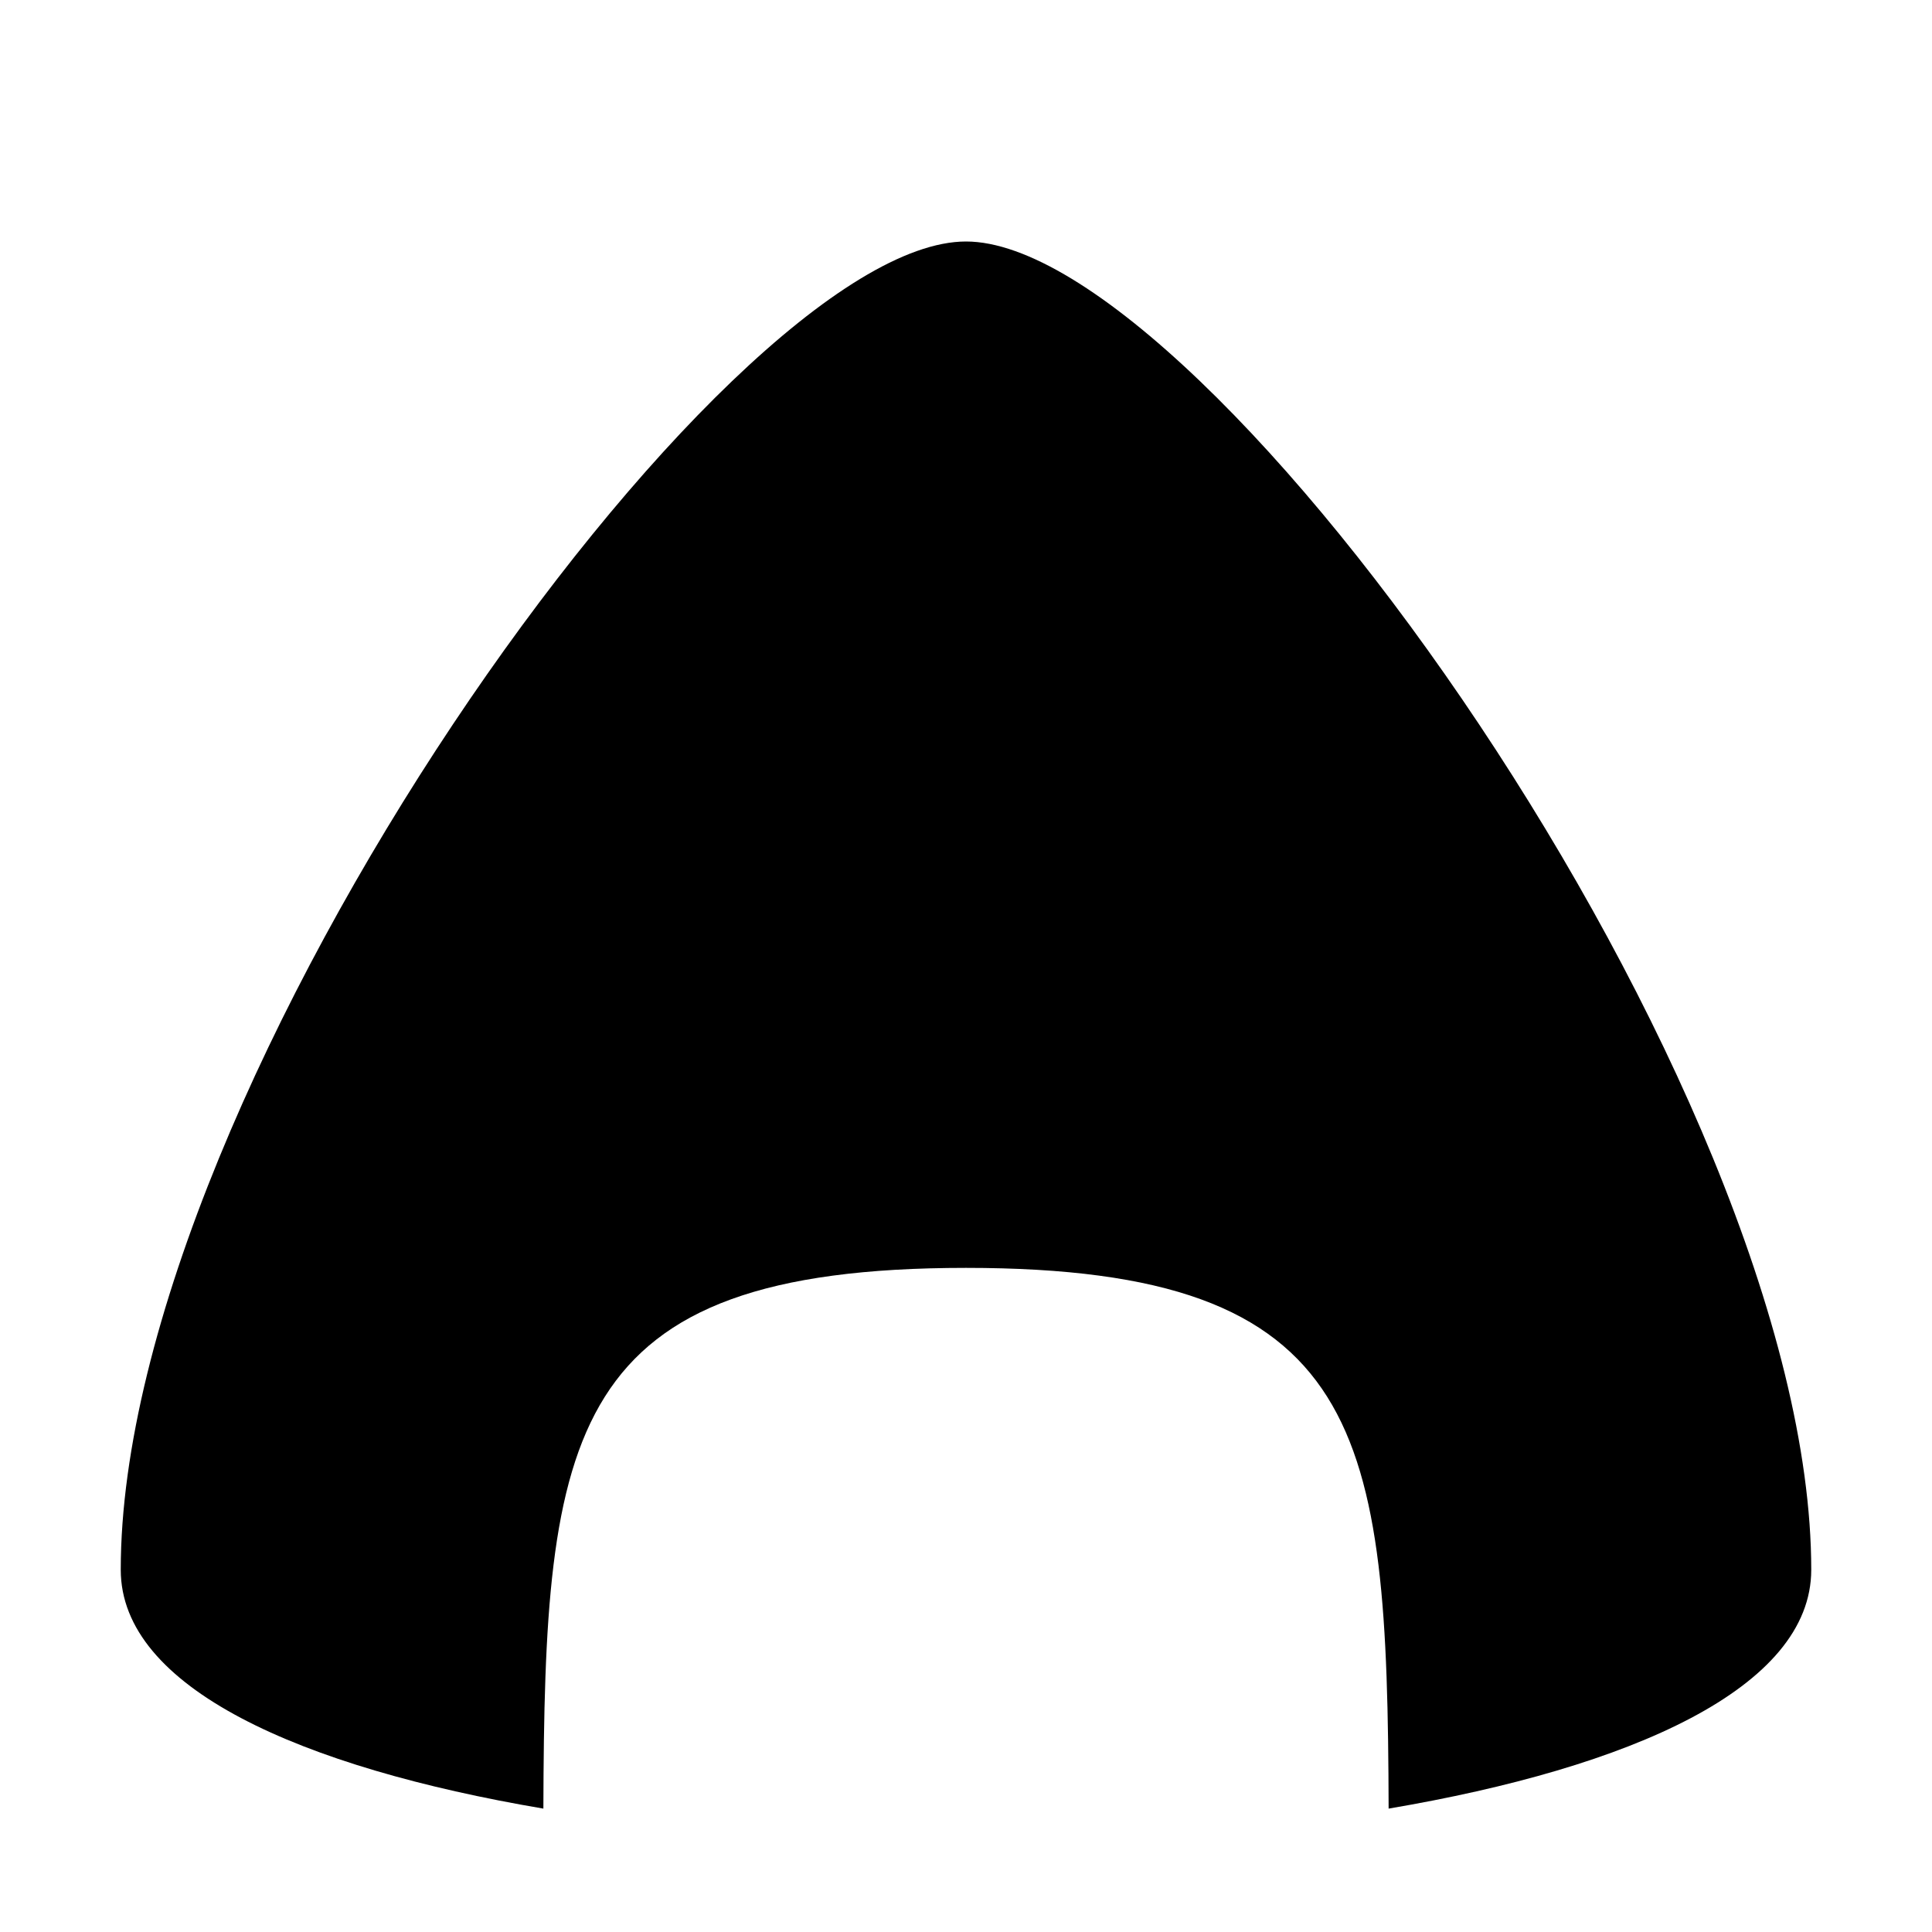<?xml version="1.0" encoding="utf-8"?><!-- Uploaded to: SVG Repo, www.svgrepo.com, Generator: SVG Repo Mixer Tools -->
<svg width="800px" height="800px" viewBox="0 0 512 512" xmlns="http://www.w3.org/2000/svg"><path fill="#000000" d="M256 64c64 0 224 224 224 352 0 31.3-47.7 52.4-112 63.3-.3-100-5.8-143.3-112-143.3s-111.7 43.3-112 143.3c-64.3-10.9-112-32-112-63.3C32 288 192 64 256 64z"/></svg>